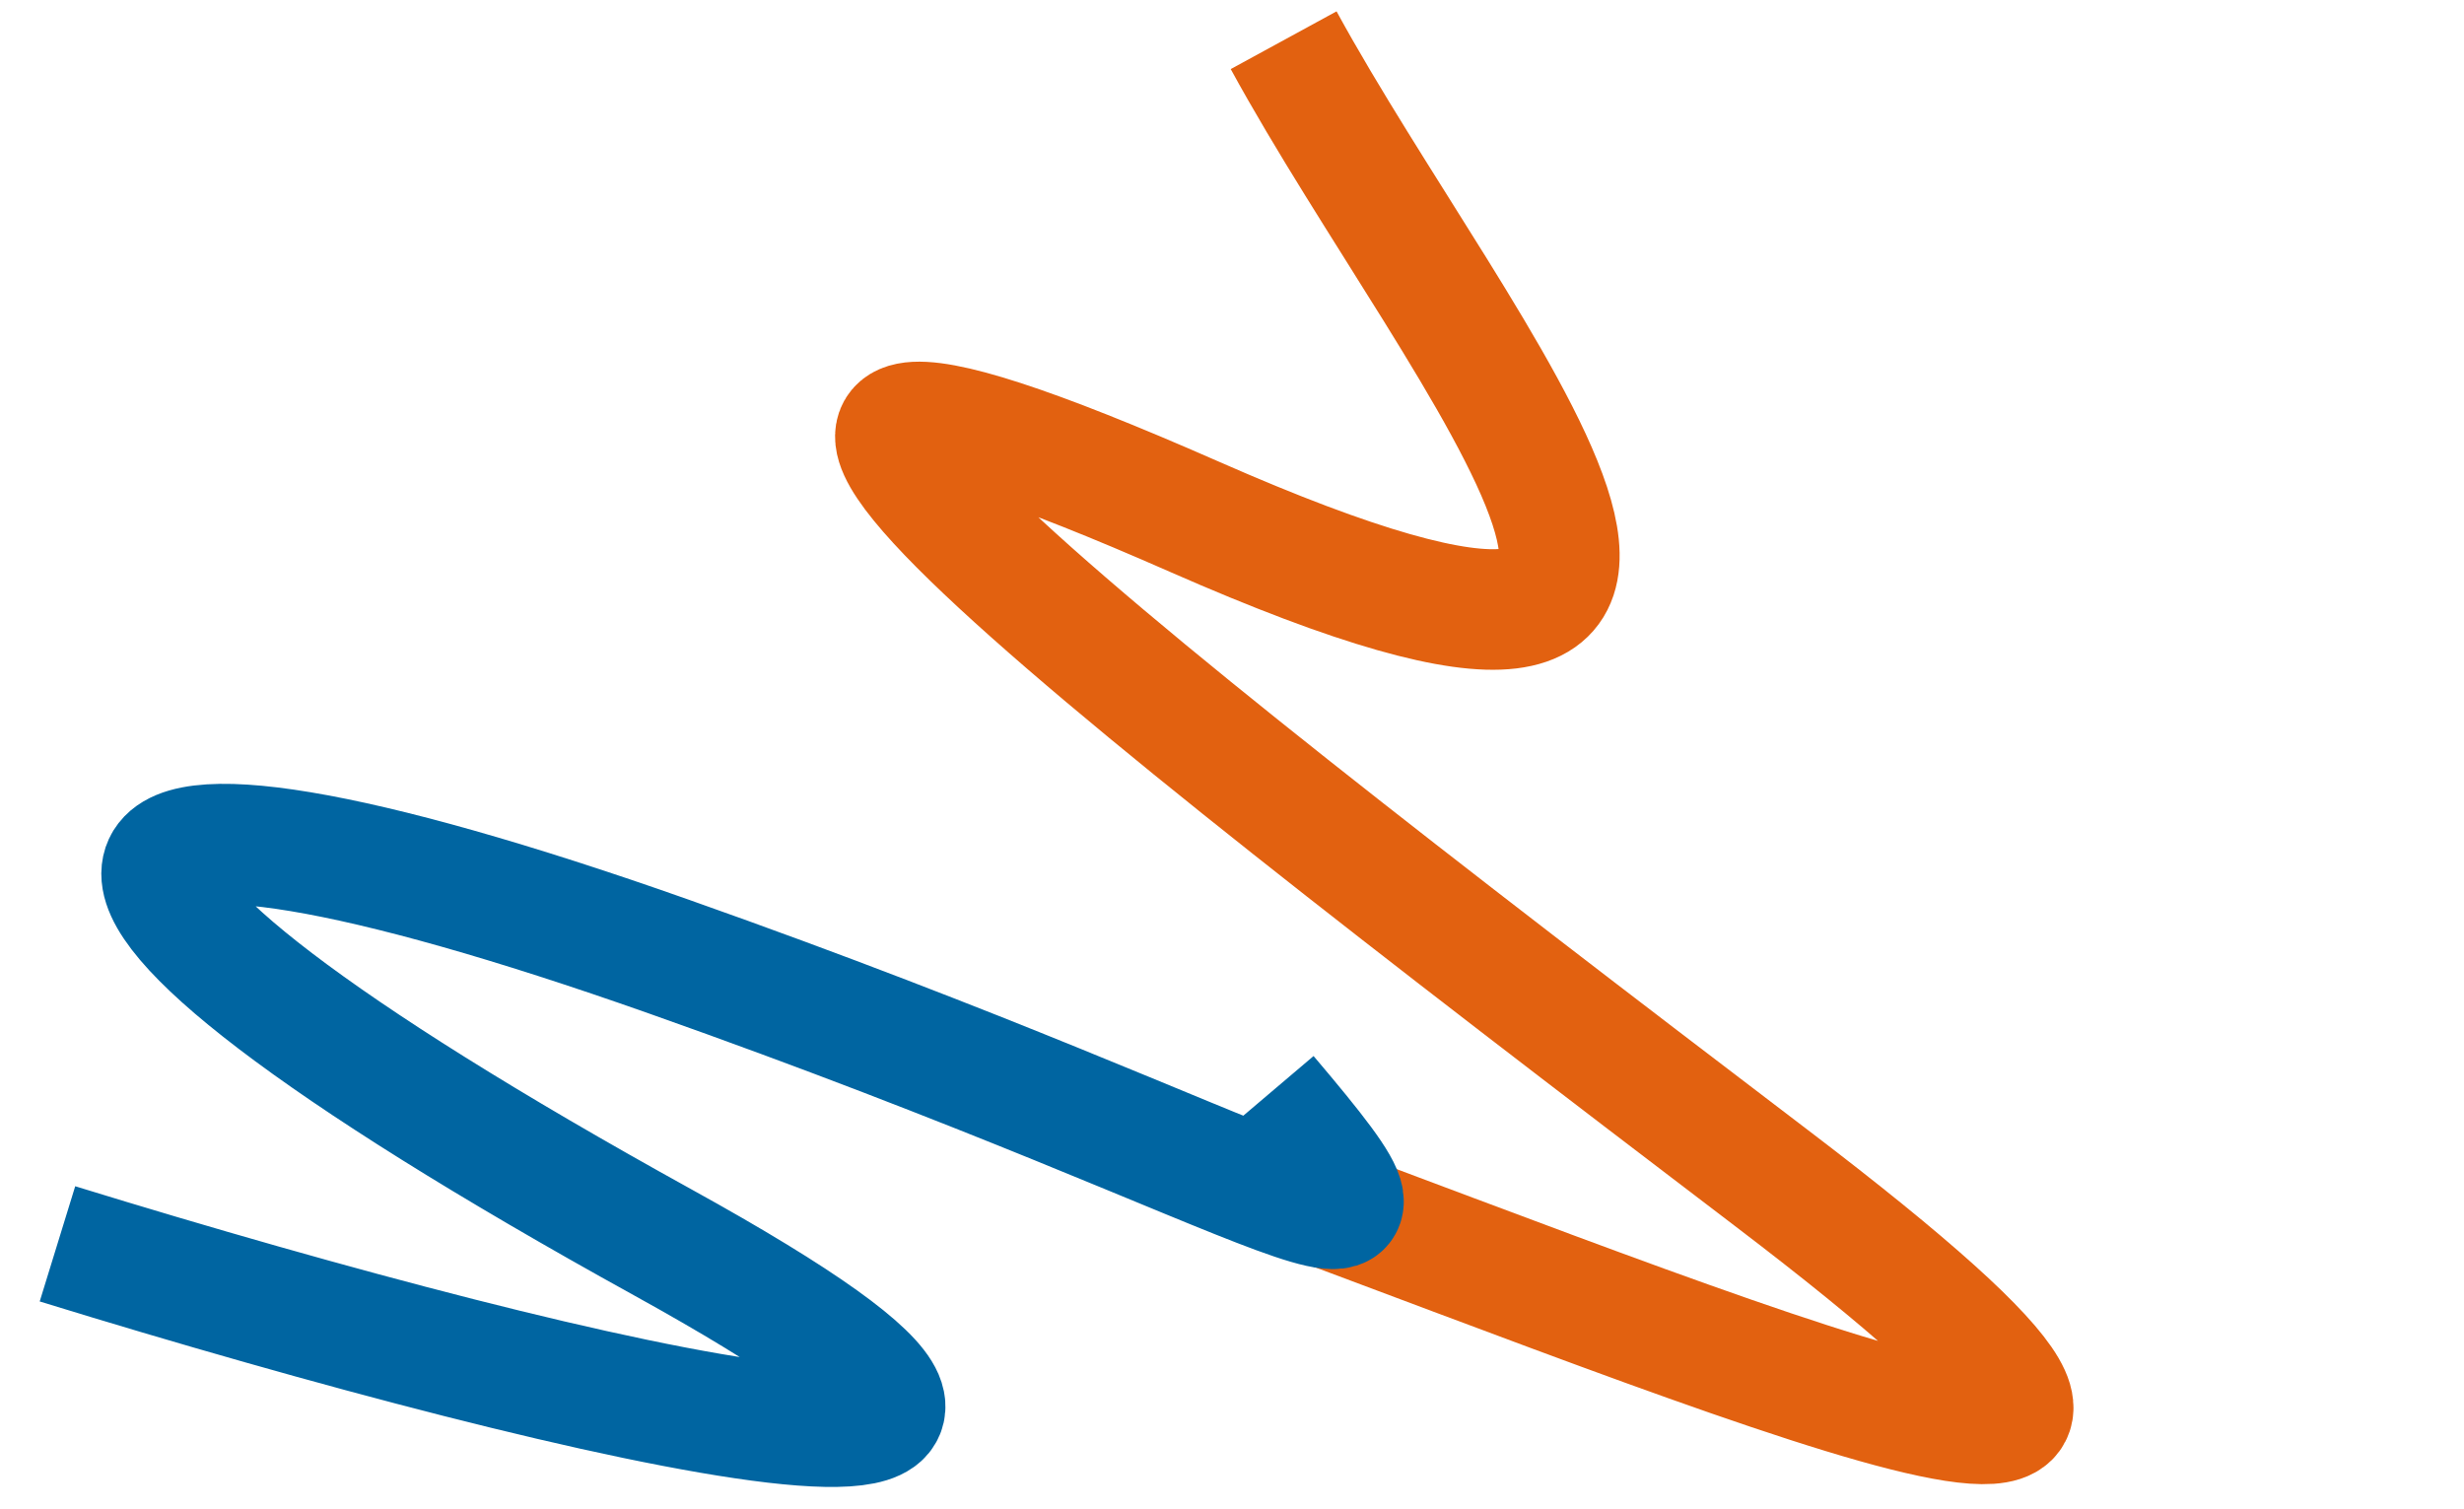 <?xml version="1.0" encoding="UTF-8"?> <svg xmlns="http://www.w3.org/2000/svg" width="1349" height="826" viewBox="0 0 1349 826" fill="none"> <path d="M682.837 644.749C989.514 758.342 1279.28 880.483 969.597 644.75C582.499 350.082 295.339 125.187 654.008 282.947C1012.68 440.707 797.611 195.878 702.771 22.016" stroke="#E26110" stroke-width="66"></path> <path d="M31.46 680.964C325.937 771.707 673.477 851.691 362.889 680.176C-25.347 465.782 19.023 401.117 366.146 523.685C713.269 646.253 798 722 694 599.5" stroke="#0065A1" stroke-width="66"></path> </svg> 
